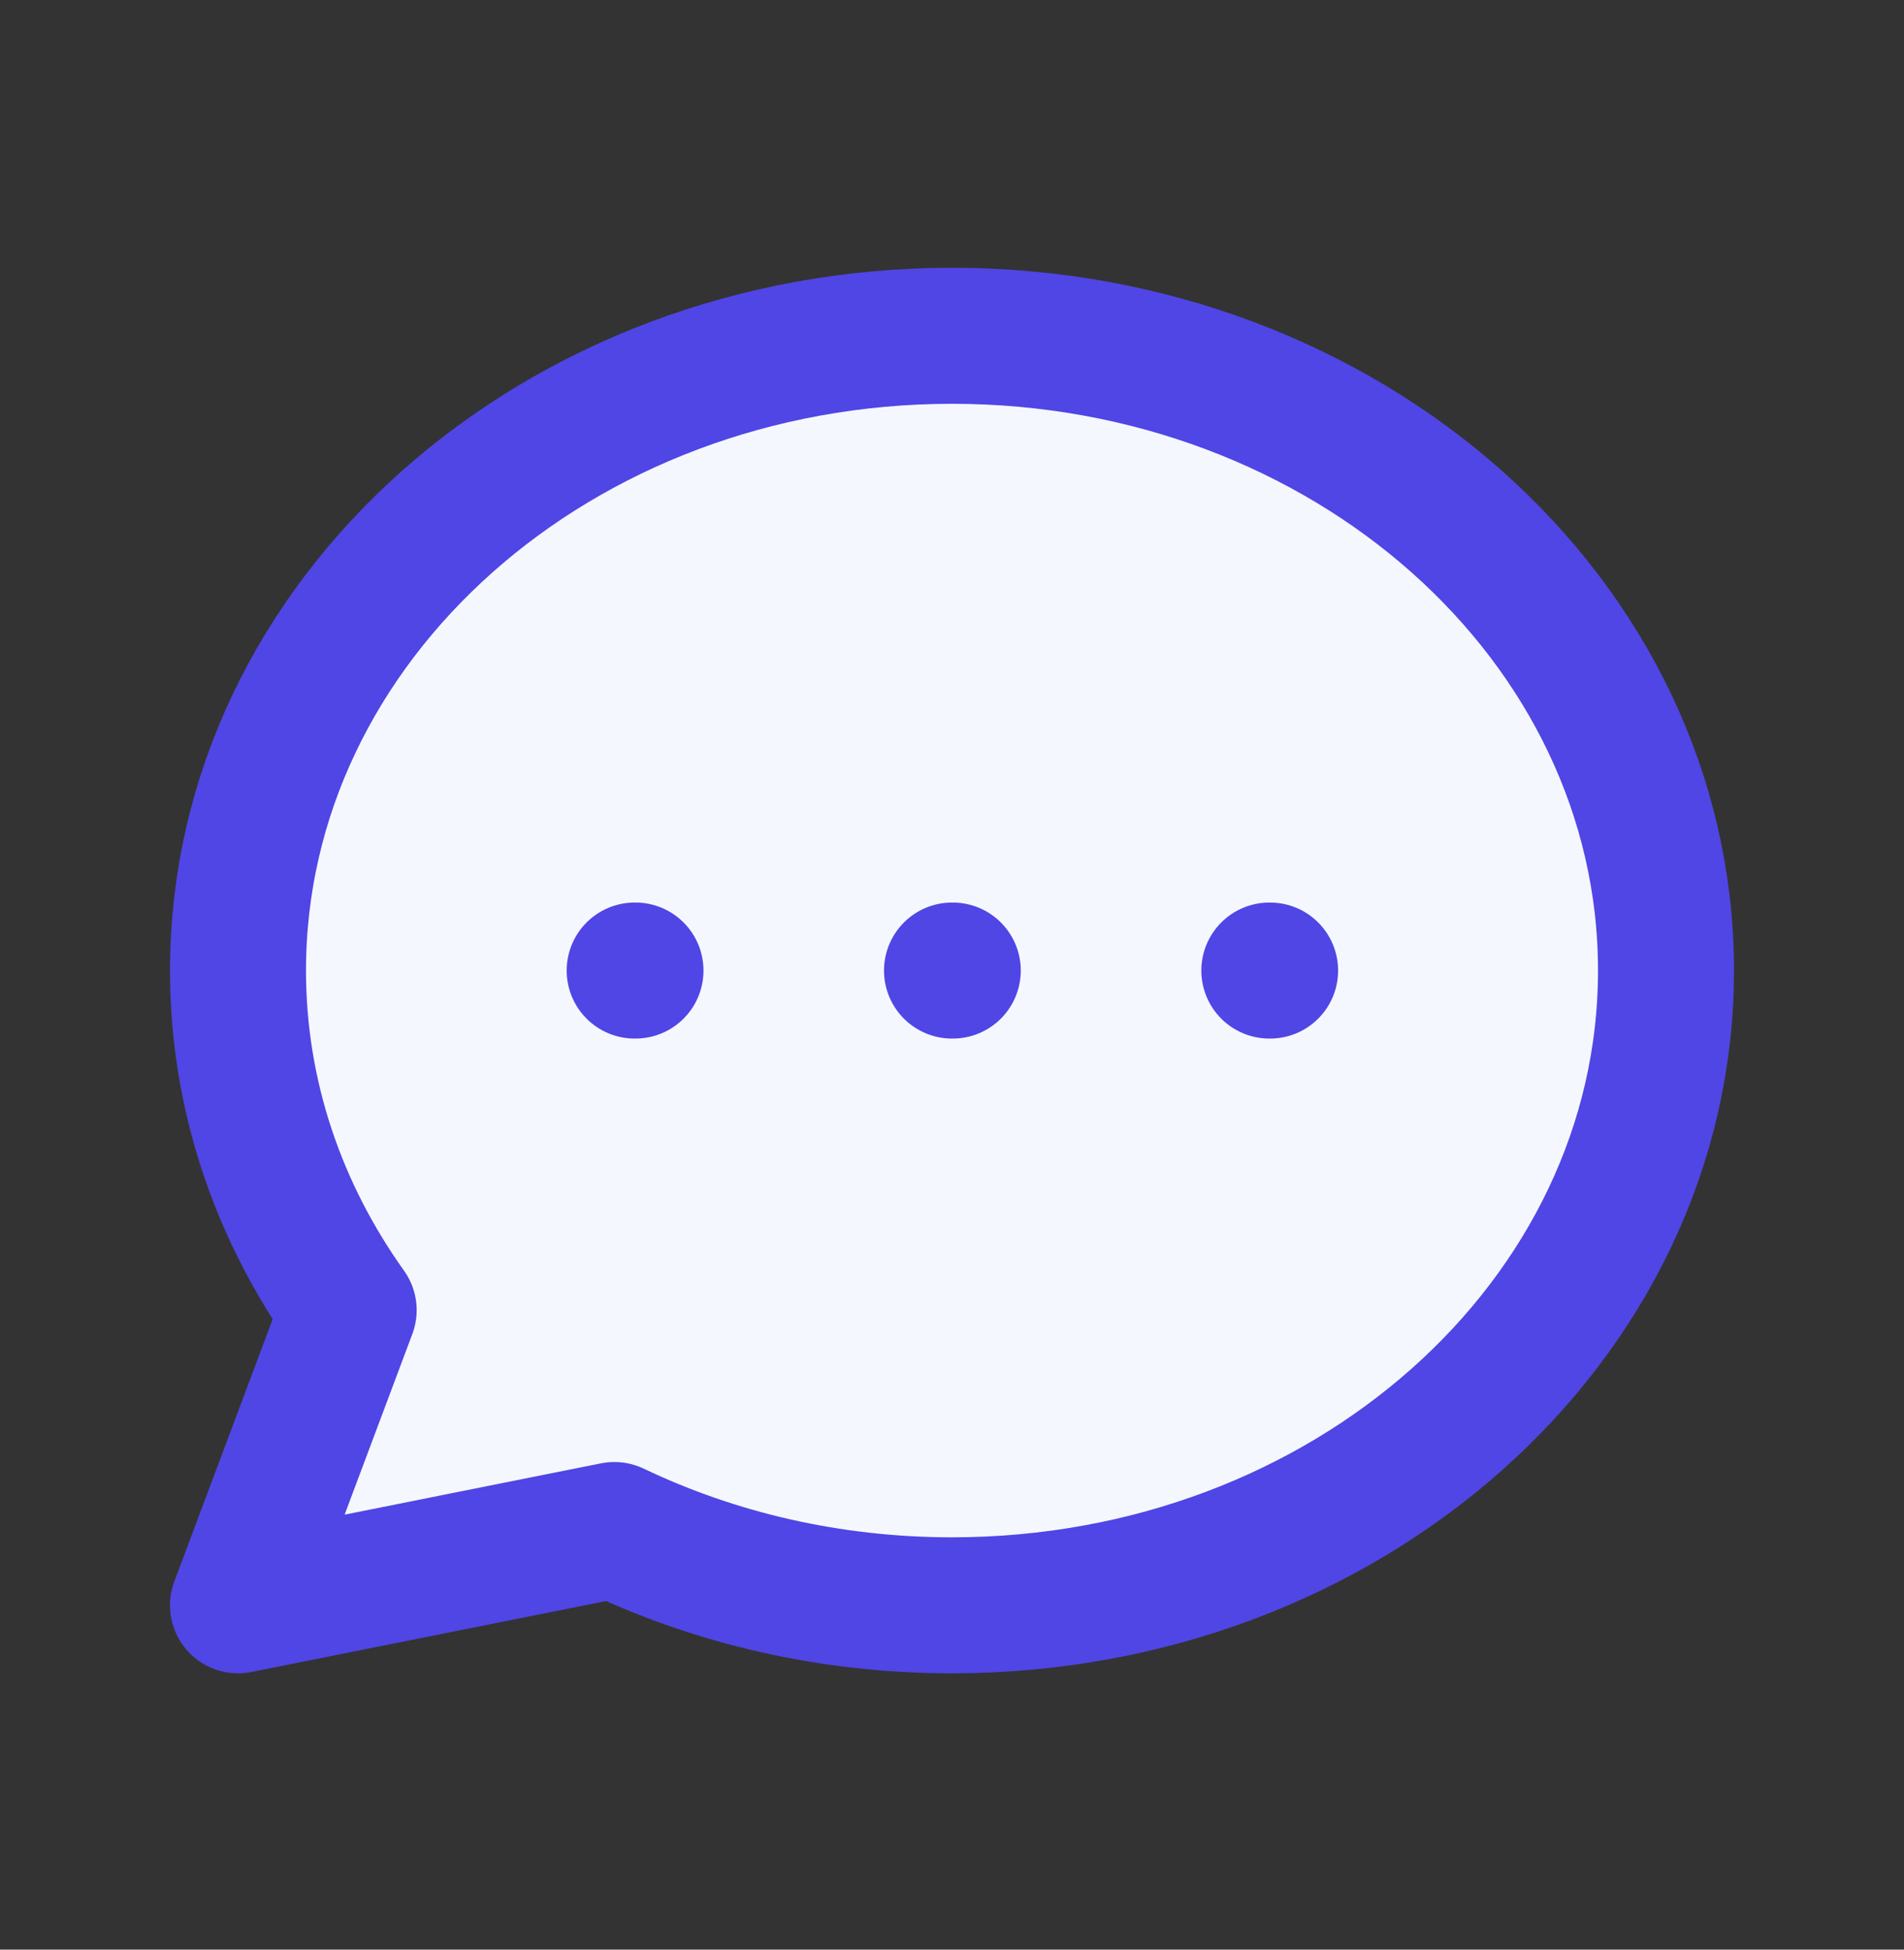 <svg width="42" height="43" viewBox="0 0 42 43" fill="none" xmlns="http://www.w3.org/2000/svg">
<rect x="0" y="0" width="42" height="43" fill="#333333" stroke="none"/>
<path d="M21 35.406C29.698 35.406 36.75 29.138 36.75 21.406C36.75 13.674 29.698 7.406 21 7.406C12.302 7.406 5.25 13.674 5.25 21.406C5.25 24.161 6.145 26.73 7.691 28.896L5.25 35.406L13.553 33.745C15.771 34.804 18.306 35.406 21 35.406Z" fill="#F5F7FF"/>
<path d="M14 21.406H14.018M21 21.406H21.017M28 21.406H28.017M36.75 21.406C36.75 29.138 29.698 35.406 21 35.406C18.306 35.406 15.771 34.804 13.553 33.745L5.25 35.406L7.691 28.896C6.145 26.73 5.25 24.161 5.25 21.406C5.25 13.674 12.302 7.406 21 7.406C29.698 7.406 36.75 13.674 36.75 21.406Z" stroke="#4F46E5" stroke-width="3" stroke-linecap="round" stroke-linejoin="round"/>
</svg>
